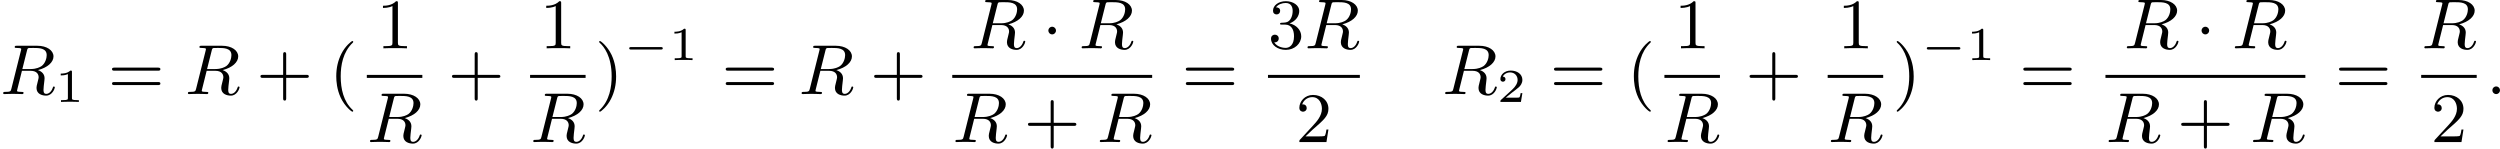 <?xml version='1.0' encoding='UTF-8'?>
<!-- This file was generated by dvisvgm 2.13.3 -->
<svg version='1.1' xmlns='http://www.w3.org/2000/svg' xmlns:xlink='http://www.w3.org/1999/xlink' width='633.668pt' height='37.658pt' viewBox='206.773 682.178 633.668 37.658'>
<defs>
<path id='g0-0' d='M4.758-1.339C4.854-1.339 5.003-1.339 5.003-1.494S4.854-1.65 4.758-1.65H.992C.897-1.65 .747-1.65 .747-1.494S.897-1.339 .992-1.339H4.758Z'/>
<path id='g5-40' d='M3.058 2.134C3.058 2.089 3.031 2.062 2.977 2C1.82 .941 1.47-.672 1.47-2.242C1.47-3.631 1.739-5.317 3.004-6.519C3.04-6.554 3.058-6.581 3.058-6.626C3.058-6.689 3.013-6.725 2.95-6.725C2.842-6.725 2.035-6.079 1.551-5.102C1.121-4.241 .906-3.318 .906-2.251C.906-1.605 .986-.583 1.479 .475C2.008 1.578 2.842 2.233 2.95 2.233C3.013 2.233 3.058 2.197 3.058 2.134Z'/>
<path id='g5-41' d='M2.672-2.251C2.672-2.986 2.564-3.972 2.098-4.967C1.569-6.07 .735-6.725 .628-6.725C.538-6.725 .52-6.653 .52-6.626C.52-6.581 .538-6.554 .601-6.492C1.121-6.025 2.107-4.806 2.107-2.251C2.107-.968 1.874 .816 .574 2.026C.556 2.053 .52 2.089 .52 2.134C.52 2.161 .538 2.233 .628 2.233C.735 2.233 1.542 1.587 2.026 .61C2.457-.251 2.672-1.175 2.672-2.251Z'/>
<path id='g5-43' d='M6.33-2.053C6.456-2.053 6.644-2.053 6.644-2.242C6.644-2.439 6.474-2.439 6.33-2.439H3.775V-5.003C3.775-5.147 3.775-5.317 3.578-5.317C3.389-5.317 3.389-5.129 3.389-5.003V-2.439H.825C.699-2.439 .511-2.439 .511-2.251C.511-2.053 .681-2.053 .825-2.053H3.389V.511C3.389 .655 3.389 .825 3.587 .825C3.775 .825 3.775 .637 3.775 .511V-2.053H6.33Z'/>
<path id='g5-49' d='M2.726-5.73C2.726-5.954 2.717-5.972 2.493-5.972C1.937-5.398 1.112-5.398 .834-5.398V-5.12C1.004-5.12 1.551-5.12 2.035-5.353V-.717C2.035-.386 2.008-.278 1.175-.278H.888V0C1.21-.027 2.008-.027 2.376-.027S3.551-.027 3.873 0V-.278H3.587C2.753-.278 2.726-.386 2.726-.717V-5.73Z'/>
<path id='g5-50' d='M4.142-1.587H3.891C3.873-1.47 3.802-.941 3.685-.798C3.631-.717 3.013-.717 2.833-.717H1.237L2.125-1.56C3.596-2.833 4.142-3.309 4.142-4.223C4.142-5.254 3.291-5.972 2.188-5.972C1.157-5.972 .457-5.156 .457-4.34C.457-3.891 .843-3.847 .924-3.847C1.121-3.847 1.39-3.99 1.39-4.313C1.39-4.582 1.201-4.779 .924-4.779C.879-4.779 .852-4.779 .816-4.77C1.031-5.407 1.605-5.694 2.089-5.694C3.004-5.694 3.318-4.842 3.318-4.223C3.318-3.309 2.627-2.564 2.197-2.098L.556-.323C.457-.224 .457-.206 .457 0H3.891L4.142-1.587Z'/>
<path id='g5-51' d='M2.735-3.156C3.569-3.47 3.963-4.125 3.963-4.743C3.963-5.434 3.201-5.972 2.268-5.972S.637-5.443 .637-4.761C.637-4.465 .834-4.295 1.094-4.295S1.542-4.483 1.542-4.743C1.542-5.057 1.327-5.192 1.022-5.192C1.255-5.568 1.802-5.747 2.242-5.747C2.986-5.747 3.129-5.156 3.129-4.734C3.129-4.465 3.075-4.035 2.851-3.694C2.573-3.291 2.26-3.273 2-3.255C1.775-3.237 1.757-3.237 1.686-3.237C1.605-3.228 1.533-3.219 1.533-3.12C1.533-3.004 1.605-3.004 1.757-3.004H2.179C2.959-3.004 3.3-2.376 3.3-1.524C3.3-.377 2.69-.054 2.233-.054C2.062-.054 1.193-.099 .789-.762C1.112-.717 1.363-.941 1.363-1.246C1.363-1.542 1.139-1.731 .879-1.731C.655-1.731 .386-1.596 .386-1.219C.386-.421 1.219 .197 2.26 .197C3.38 .197 4.214-.61 4.214-1.524C4.214-2.304 3.596-2.968 2.735-3.156Z'/>
<path id='g5-61' d='M6.348-2.968C6.474-2.968 6.644-2.968 6.644-3.156C6.644-3.353 6.447-3.353 6.312-3.353H.843C.708-3.353 .511-3.353 .511-3.156C.511-2.968 .69-2.968 .807-2.968H6.348ZM6.312-1.139C6.447-1.139 6.644-1.139 6.644-1.336C6.644-1.524 6.474-1.524 6.348-1.524H.807C.69-1.524 .511-1.524 .511-1.336C.511-1.139 .708-1.139 .843-1.139H6.312Z'/>
<path id='g1-1' d='M1.757-2.251C1.757-2.511 1.551-2.735 1.273-2.735S.789-2.511 .789-2.251S.995-1.766 1.273-1.766S1.757-1.991 1.757-2.251Z'/>
<path id='g2-58' d='M1.757-.484C1.757-.744 1.551-.968 1.273-.968S.789-.744 .789-.484S.995 0 1.273 0S1.757-.224 1.757-.484Z'/>
<path id='g2-82' d='M3.416-5.496C3.47-5.721 3.497-5.81 3.658-5.837C3.739-5.846 4.035-5.846 4.223-5.846C4.932-5.846 5.918-5.846 5.918-4.94C5.918-4.609 5.783-3.936 5.272-3.551C5.057-3.407 4.609-3.174 3.882-3.174H2.833L3.416-5.496ZM4.806-3.04C6.025-3.353 6.779-4.035 6.779-4.77C6.779-5.55 5.927-6.124 4.734-6.124H2.134C1.973-6.124 1.865-6.124 1.865-5.963C1.865-5.846 1.946-5.846 2.134-5.846C2.17-5.846 2.331-5.846 2.475-5.828C2.627-5.81 2.69-5.792 2.69-5.694C2.69-5.649 2.681-5.613 2.654-5.514L1.444-.681C1.363-.359 1.345-.278 .672-.278C.502-.278 .403-.278 .403-.117C.403-.018 .475 0 .538 0C.681 0 .95-.009 1.103-.018C1.291-.027 1.309-.027 1.659-.027C1.946-.027 1.964-.027 2.233-.018C2.412-.009 2.636 0 2.806 0C2.869 0 2.986 0 2.986-.161C2.986-.278 2.896-.278 2.708-.278C2.672-.278 2.511-.278 2.367-.296C2.17-.323 2.161-.359 2.161-.439C2.161-.466 2.161-.484 2.206-.646L2.78-2.95H3.882C4.689-2.95 4.896-2.484 4.896-2.143C4.896-2.08 4.896-2.017 4.842-1.82C4.627-.995 4.627-.915 4.627-.78C4.627 .027 5.389 .197 5.846 .197C6.626 .197 6.949-.708 6.949-.852C6.949-.915 6.895-.959 6.832-.959C6.734-.959 6.725-.915 6.689-.807C6.536-.341 6.205-.027 5.873-.027C5.532-.027 5.514-.296 5.514-.556C5.514-.78 5.577-1.3 5.586-1.363C5.604-1.506 5.649-1.865 5.649-2C5.649-2.511 5.326-2.86 4.806-3.04Z'/>
<path id='g3-49' d='M2.146-3.796C2.146-3.975 2.122-3.975 1.943-3.975C1.548-3.593 .938-3.593 .723-3.593V-3.359C.879-3.359 1.273-3.359 1.632-3.527V-.508C1.632-.311 1.632-.233 1.016-.233H.759V0C1.088-.024 1.554-.024 1.889-.024S2.69-.024 3.019 0V-.233H2.762C2.146-.233 2.146-.311 2.146-.508V-3.796Z'/>
<path id='g3-50' d='M3.216-1.118H2.995C2.983-1.034 2.923-.64 2.833-.574C2.792-.538 2.307-.538 2.224-.538H1.106L1.871-1.16C2.074-1.321 2.606-1.704 2.792-1.883C2.971-2.062 3.216-2.367 3.216-2.792C3.216-3.539 2.54-3.975 1.739-3.975C.968-3.975 .43-3.467 .43-2.905C.43-2.6 .687-2.564 .753-2.564C.903-2.564 1.076-2.672 1.076-2.887C1.076-3.019 .998-3.21 .735-3.21C.873-3.515 1.237-3.742 1.65-3.742C2.277-3.742 2.612-3.276 2.612-2.792C2.612-2.367 2.331-1.931 1.913-1.548L.496-.251C.436-.191 .43-.185 .43 0H3.031L3.216-1.118Z'/>
</defs>
<g id='page1' transform='matrix(2 0 0 2 0 0)'>
<use x='103.386' y='353.012' xlink:href='#g2-82'/>
<use x='110.359' y='354.008' xlink:href='#g3-49'/>
<use x='117.07' y='353.012' xlink:href='#g5-61'/>
<use x='126.797' y='353.012' xlink:href='#g2-82'/>
<use x='135.881' y='353.012' xlink:href='#g5-43'/>
<use x='145.096' y='353.012' xlink:href='#g5-40'/>
<use x='151.089' y='347.213' xlink:href='#g5-49'/>
<rect x='149.875' y='350.581' height='.379' width='7.036'/>
<use x='149.875' y='359.093' xlink:href='#g2-82'/>
<use x='160.155' y='353.012' xlink:href='#g5-43'/>
<use x='171.779' y='347.213' xlink:href='#g5-49'/>
<rect x='170.565' y='350.581' height='.379' width='7.036'/>
<use x='170.565' y='359.093' xlink:href='#g2-82'/>
<use x='178.797' y='353.012' xlink:href='#g5-41'/>
<use x='182.38' y='348.705' xlink:href='#g0-0'/>
<use x='188.137' y='348.705' xlink:href='#g3-49'/>
<use x='194.847' y='353.012' xlink:href='#g5-61'/>
<use x='204.575' y='353.012' xlink:href='#g2-82'/>
<use x='213.658' y='353.012' xlink:href='#g5-43'/>
<use x='226.373' y='347.213' xlink:href='#g2-82'/>
<use x='235.457' y='347.213' xlink:href='#g1-1'/>
<use x='240.064' y='347.213' xlink:href='#g2-82'/>
<rect x='224.069' y='350.581' height='.379' width='25.335'/>
<use x='224.069' y='359.093' xlink:href='#g2-82'/>
<use x='233.153' y='359.093' xlink:href='#g5-43'/>
<use x='242.368' y='359.093' xlink:href='#g2-82'/>
<use x='253.159' y='353.012' xlink:href='#g5-61'/>
<use x='264.082' y='347.213' xlink:href='#g5-51'/>
<use x='268.69' y='347.213' xlink:href='#g2-82'/>
<rect x='264.082' y='350.581' height='.379' width='11.643'/>
<use x='267.6' y='359.093' xlink:href='#g5-50'/>
<use x='286.134' y='353.012' xlink:href='#g2-82'/>
<use x='293.107' y='354.008' xlink:href='#g3-50'/>
<use x='299.818' y='353.012' xlink:href='#g5-61'/>
<use x='309.545' y='353.012' xlink:href='#g5-40'/>
<use x='315.538' y='347.213' xlink:href='#g5-49'/>
<rect x='314.324' y='350.581' height='.379' width='7.036'/>
<use x='314.324' y='359.093' xlink:href='#g2-82'/>
<use x='324.603' y='353.012' xlink:href='#g5-43'/>
<use x='336.228' y='347.213' xlink:href='#g5-49'/>
<rect x='335.014' y='350.581' height='.379' width='7.036'/>
<use x='335.014' y='359.093' xlink:href='#g2-82'/>
<use x='343.245' y='353.012' xlink:href='#g5-41'/>
<use x='346.829' y='348.705' xlink:href='#g0-0'/>
<use x='352.585' y='348.705' xlink:href='#g3-49'/>
<use x='359.296' y='353.012' xlink:href='#g5-61'/>
<use x='372.523' y='347.213' xlink:href='#g2-82'/>
<use x='381.607' y='347.213' xlink:href='#g1-1'/>
<use x='386.214' y='347.213' xlink:href='#g2-82'/>
<rect x='370.219' y='350.581' height='.379' width='25.335'/>
<use x='370.219' y='359.093' xlink:href='#g2-82'/>
<use x='379.303' y='359.093' xlink:href='#g5-43'/>
<use x='388.518' y='359.093' xlink:href='#g2-82'/>
<use x='399.309' y='353.012' xlink:href='#g5-61'/>
<use x='410.232' y='347.213' xlink:href='#g2-82'/>
<rect x='410.232' y='350.581' height='.379' width='7.036'/>
<use x='411.446' y='359.093' xlink:href='#g5-50'/>
<use x='418.463' y='353.012' xlink:href='#g2-58'/>
</g>
</svg>